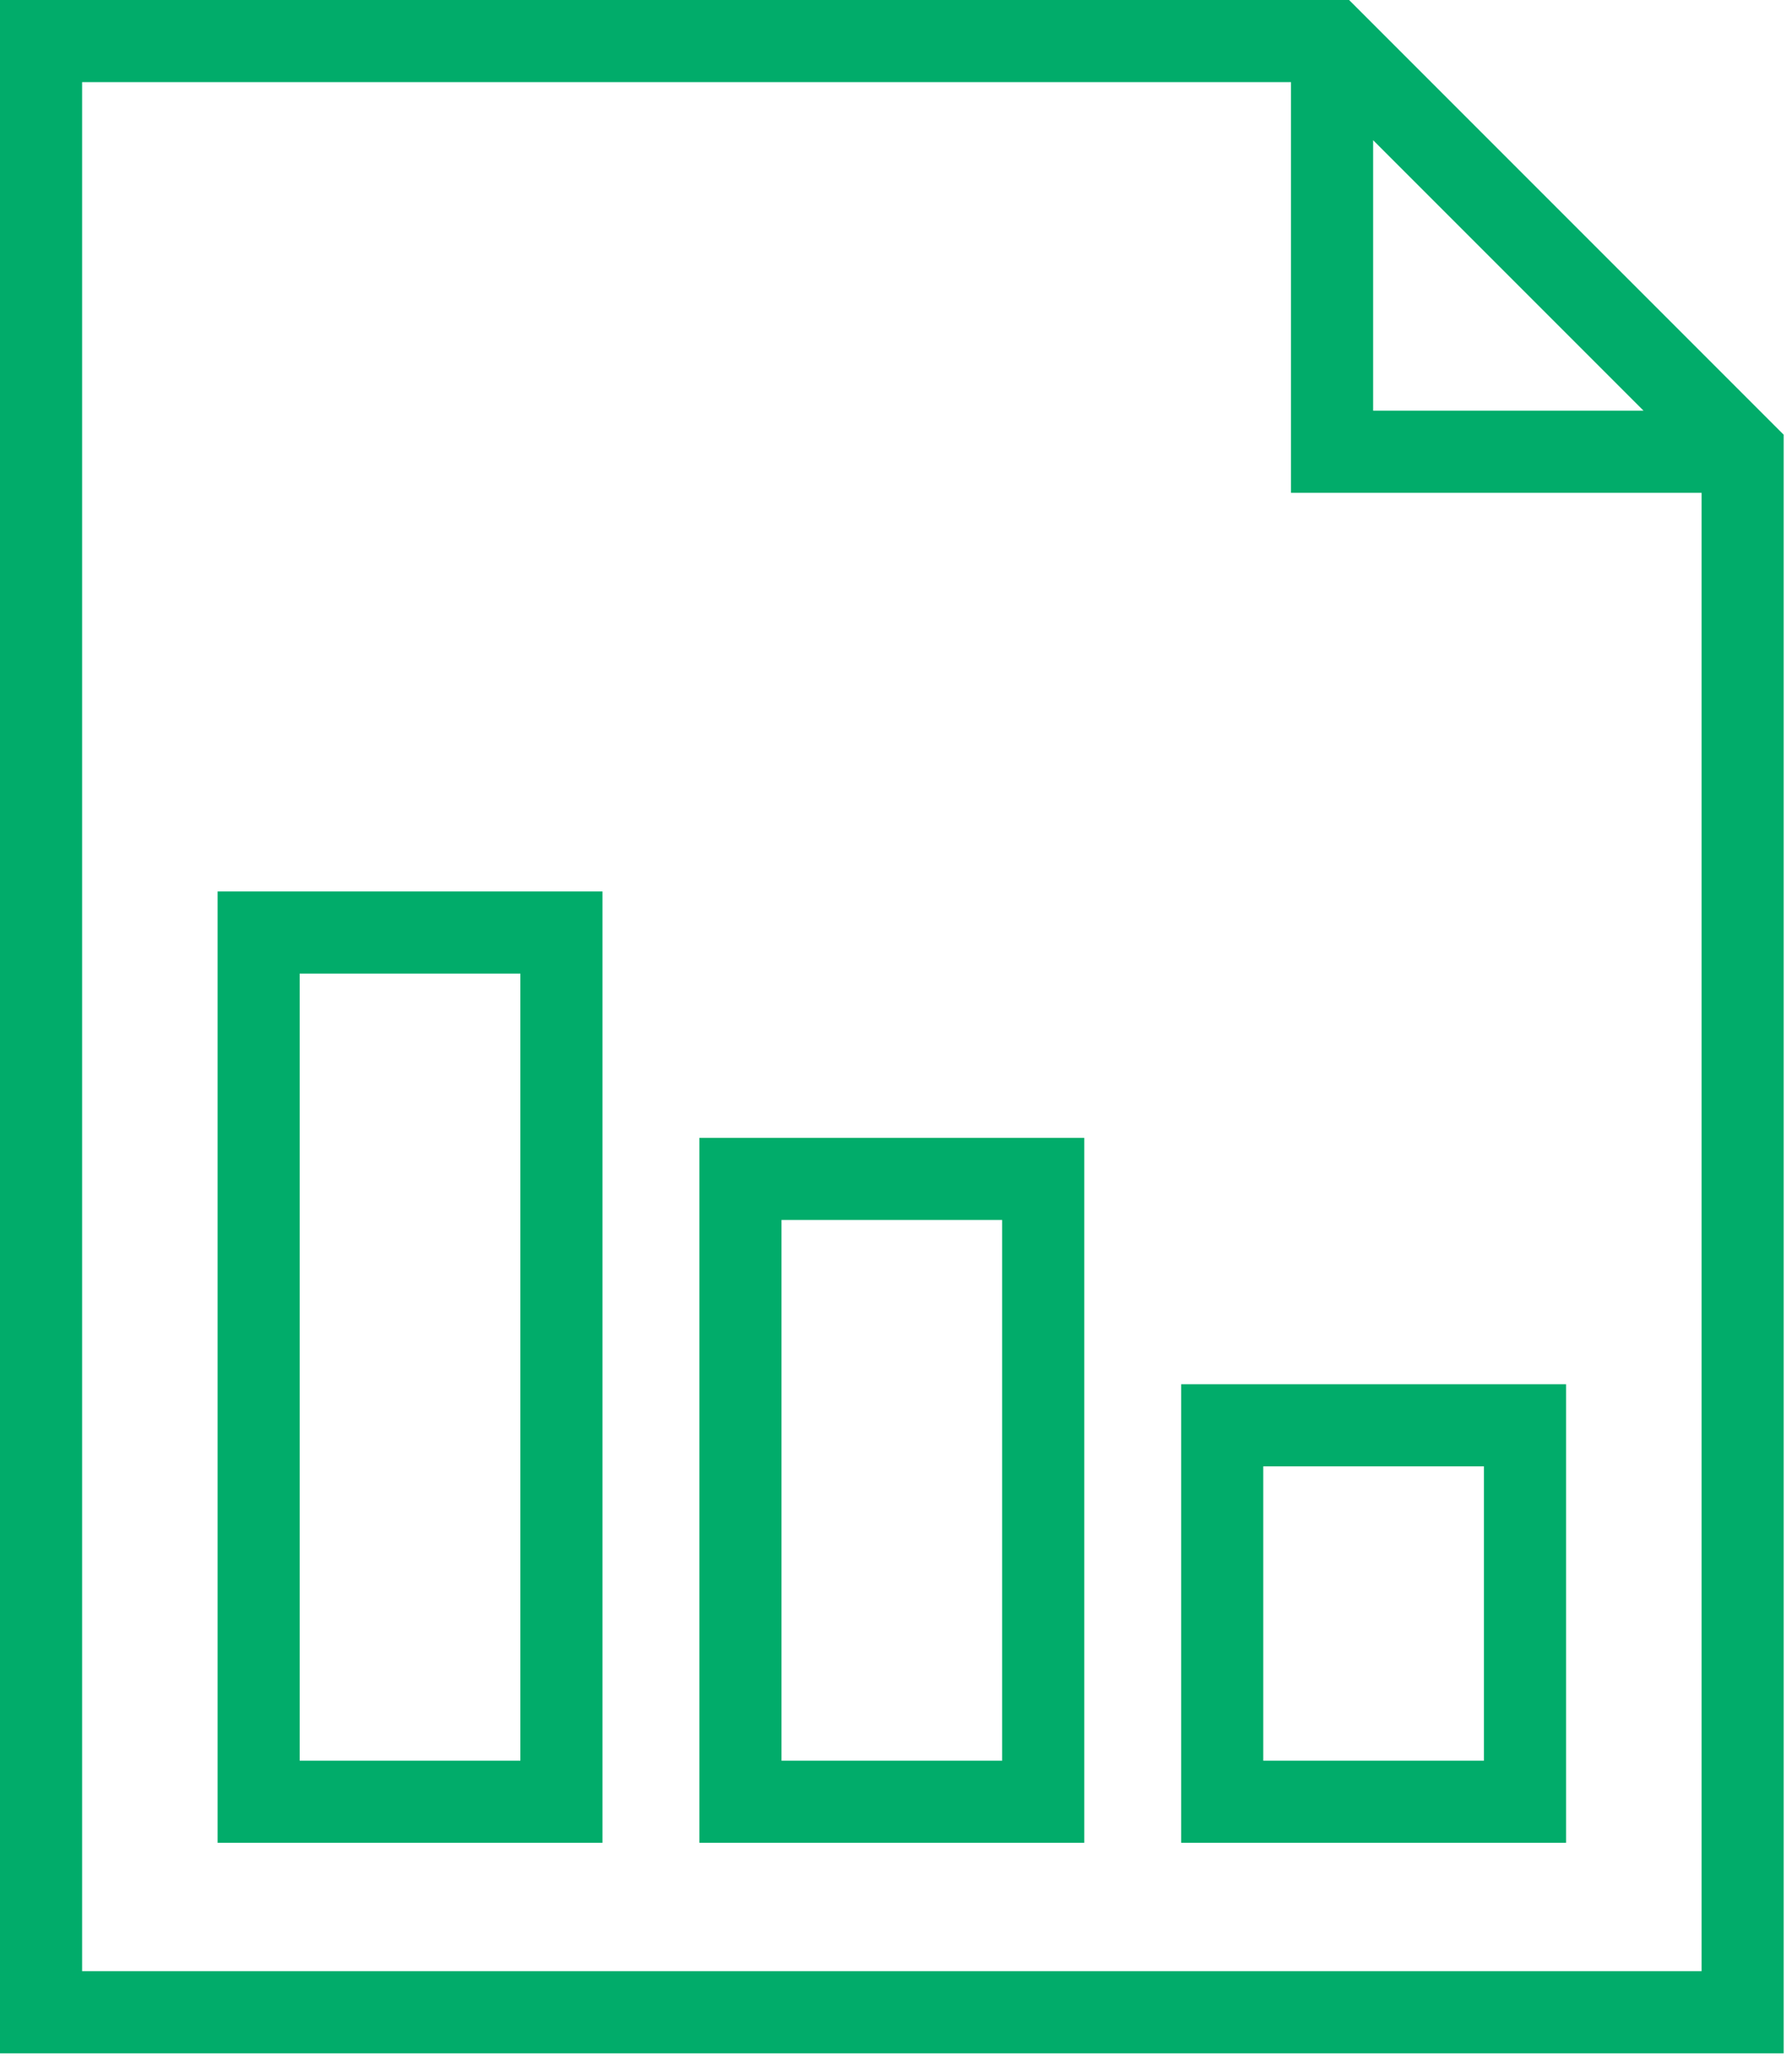 <svg width="79" height="91" viewBox="0 0 79 91" fill="none" xmlns="http://www.w3.org/2000/svg">
<path d="M59.474 0H0V90.494H78.633V19.159L59.474 0ZM60.534 6.179L72.454 18.099H60.534V6.179ZM75.013 86.874H3.62V3.62H56.914V21.719H75.013L75.013 86.874Z" fill="#01AC6A"/>
<path d="M52.071 61.006V81.216H69.039V61.006H52.071ZM65.419 77.596H55.691V64.625H65.419V77.596Z" fill="#01AC6A"/>
<path d="M30.832 50.147V81.216H47.8V50.147H30.832ZM44.18 77.596H34.452V53.766H44.18V77.596Z" fill="#01AC6A"/>
<path d="M9.592 39.287V81.216H26.56V39.287H9.592ZM22.94 77.596H13.212V42.907H22.94V77.596Z" fill="#01AC6A"/>
</svg>
